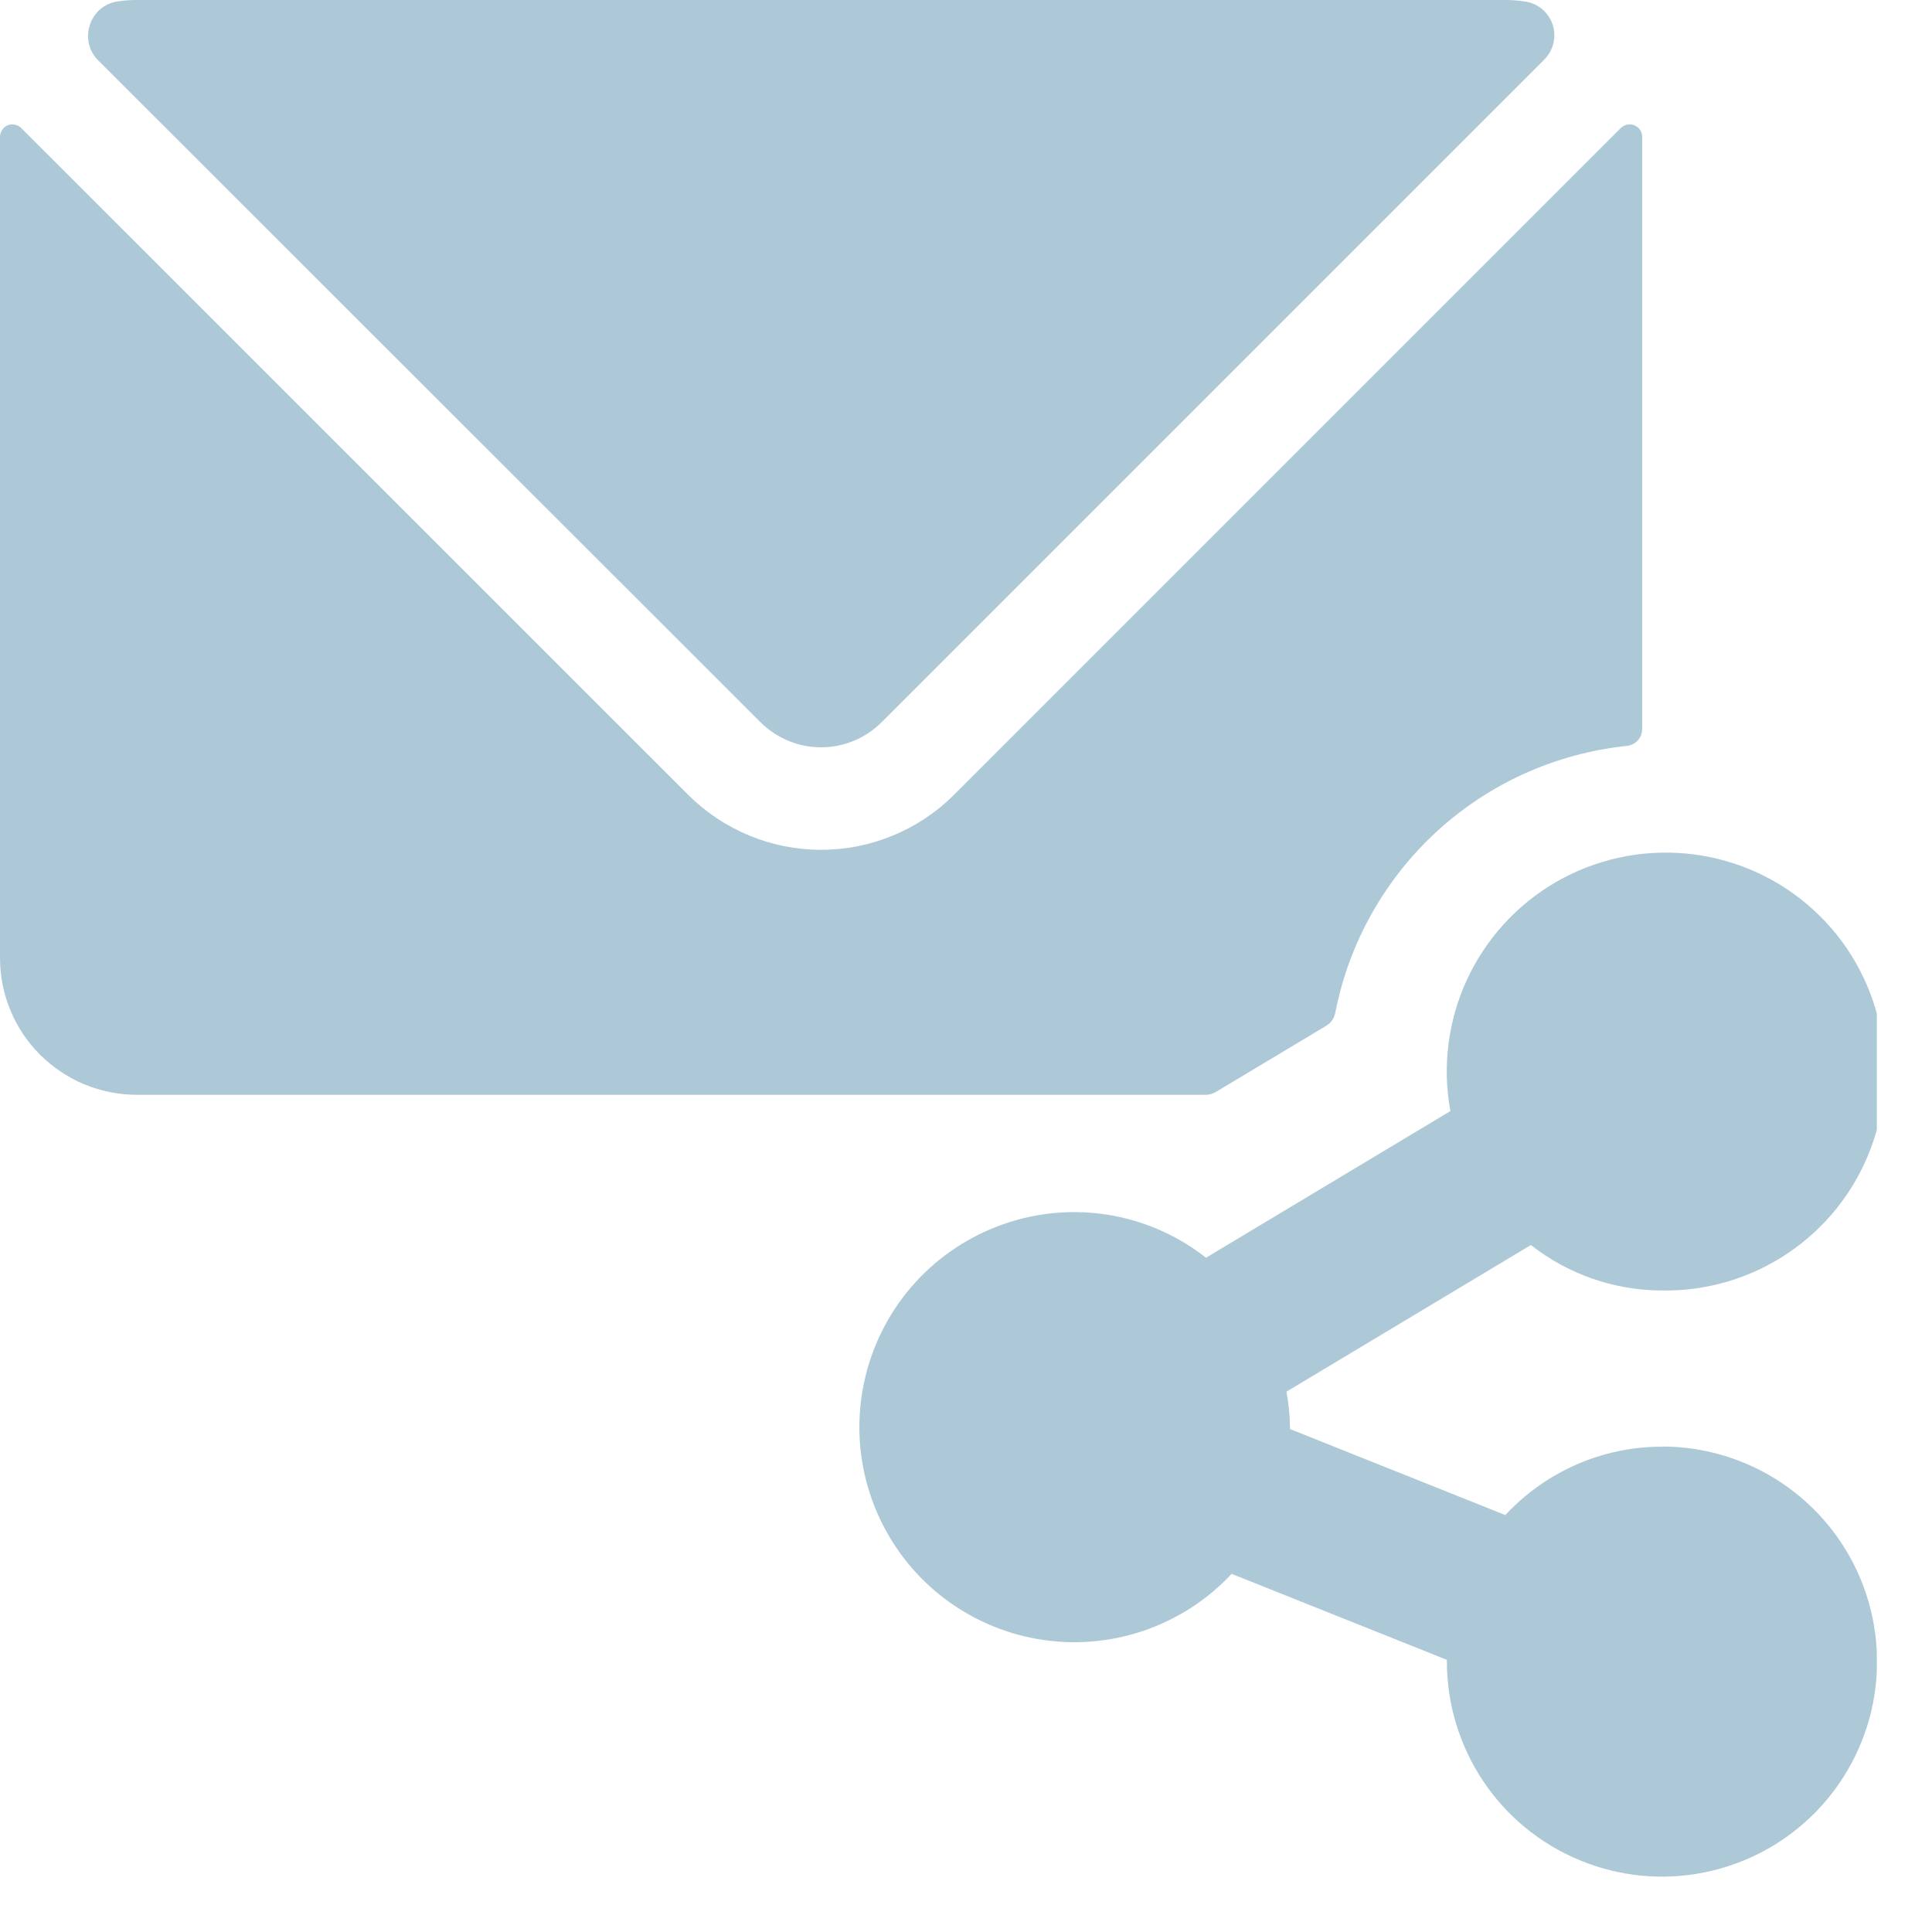 <svg width="21" height="21" viewBox="0 0 21 21" fill="none" xmlns="http://www.w3.org/2000/svg">
<g clip-path="url(#clip0)">
<path d="M14.415 11.15C14.441 11.135 14.463 11.114 14.48 11.09C14.497 11.065 14.508 11.037 14.514 11.008C14.662 10.25 15.049 9.559 15.619 9.036C16.189 8.514 16.911 8.189 17.68 8.108C17.726 8.104 17.77 8.083 17.801 8.049C17.833 8.014 17.85 7.969 17.85 7.923V1.487C17.85 1.46 17.842 1.434 17.827 1.412C17.812 1.389 17.79 1.372 17.765 1.362C17.74 1.352 17.713 1.35 17.687 1.355C17.661 1.36 17.637 1.373 17.618 1.391L10.37 8.639C9.986 9.022 9.467 9.237 8.925 9.237C8.383 9.237 7.864 9.022 7.48 8.639L0.23 1.391C0.211 1.372 0.187 1.36 0.161 1.355C0.135 1.349 0.108 1.352 0.083 1.362C0.058 1.373 0.037 1.39 0.023 1.412C0.008 1.435 -2.35561e-05 1.461 2.43157e-07 1.487V10.412C-0 10.608 0.038 10.801 0.113 10.982C0.188 11.162 0.297 11.326 0.435 11.464C0.574 11.602 0.738 11.712 0.918 11.787C1.099 11.861 1.292 11.9 1.488 11.9H13.107C13.145 11.9 13.183 11.889 13.216 11.869L14.415 11.15Z" fill="#ADC9D8"/>
<path d="M8.267 7.851C8.442 8.025 8.678 8.123 8.925 8.123C9.172 8.123 9.408 8.025 9.582 7.851L16.786 0.647C16.835 0.598 16.869 0.537 16.885 0.469C16.901 0.402 16.898 0.332 16.876 0.266C16.854 0.201 16.814 0.143 16.761 0.098C16.708 0.054 16.644 0.026 16.575 0.016C16.505 0.005 16.433 -0 16.362 3.38104e-06H1.487C1.416 -6.7064e-05 1.345 0.005 1.275 0.016C1.207 0.026 1.142 0.056 1.089 0.101C1.037 0.146 0.998 0.205 0.977 0.271C0.955 0.336 0.951 0.406 0.966 0.473C0.981 0.54 1.014 0.602 1.062 0.651L8.267 7.851Z" fill="#ADC9D8"/>
<path d="M18.062 15.725C17.743 15.725 17.428 15.791 17.135 15.919C16.843 16.047 16.58 16.234 16.362 16.468L14.022 15.533V15.514C14.02 15.384 14.007 15.254 13.983 15.127L16.64 13.533C17.045 13.851 17.545 14.025 18.06 14.027C18.551 14.036 19.033 13.893 19.439 13.618C19.846 13.343 20.158 12.949 20.332 12.489C20.506 12.03 20.533 11.528 20.41 11.053C20.288 10.577 20.021 10.151 19.647 9.833C19.273 9.515 18.809 9.321 18.32 9.277C17.831 9.233 17.34 9.341 16.915 9.586C16.49 9.832 16.151 10.203 15.945 10.649C15.739 11.095 15.676 11.594 15.765 12.077L13.109 13.671C12.703 13.352 12.203 13.177 11.687 13.175C11.299 13.173 10.917 13.269 10.575 13.452C10.232 13.635 9.941 13.901 9.727 14.225C9.514 14.549 9.384 14.921 9.35 15.308C9.316 15.695 9.379 16.084 9.533 16.44C9.687 16.796 9.927 17.109 10.232 17.349C10.537 17.589 10.897 17.75 11.28 17.816C11.662 17.882 12.055 17.852 12.423 17.728C12.791 17.604 13.123 17.391 13.387 17.107L15.727 18.042V18.061C15.727 18.523 15.865 18.975 16.121 19.359C16.378 19.744 16.743 20.043 17.171 20.22C17.598 20.397 18.068 20.444 18.521 20.353C18.974 20.263 19.391 20.041 19.718 19.714C20.045 19.387 20.267 18.97 20.358 18.517C20.448 18.063 20.401 17.593 20.225 17.166C20.048 16.739 19.748 16.374 19.364 16.117C18.979 15.86 18.527 15.723 18.065 15.723L18.062 15.725Z" fill="#ADC9D8"/>
</g>
<defs>
<clipPath id="clip0">
<rect width="20.4" height="20.4" fill="white"/>
</clipPath>
</defs>
</svg>
